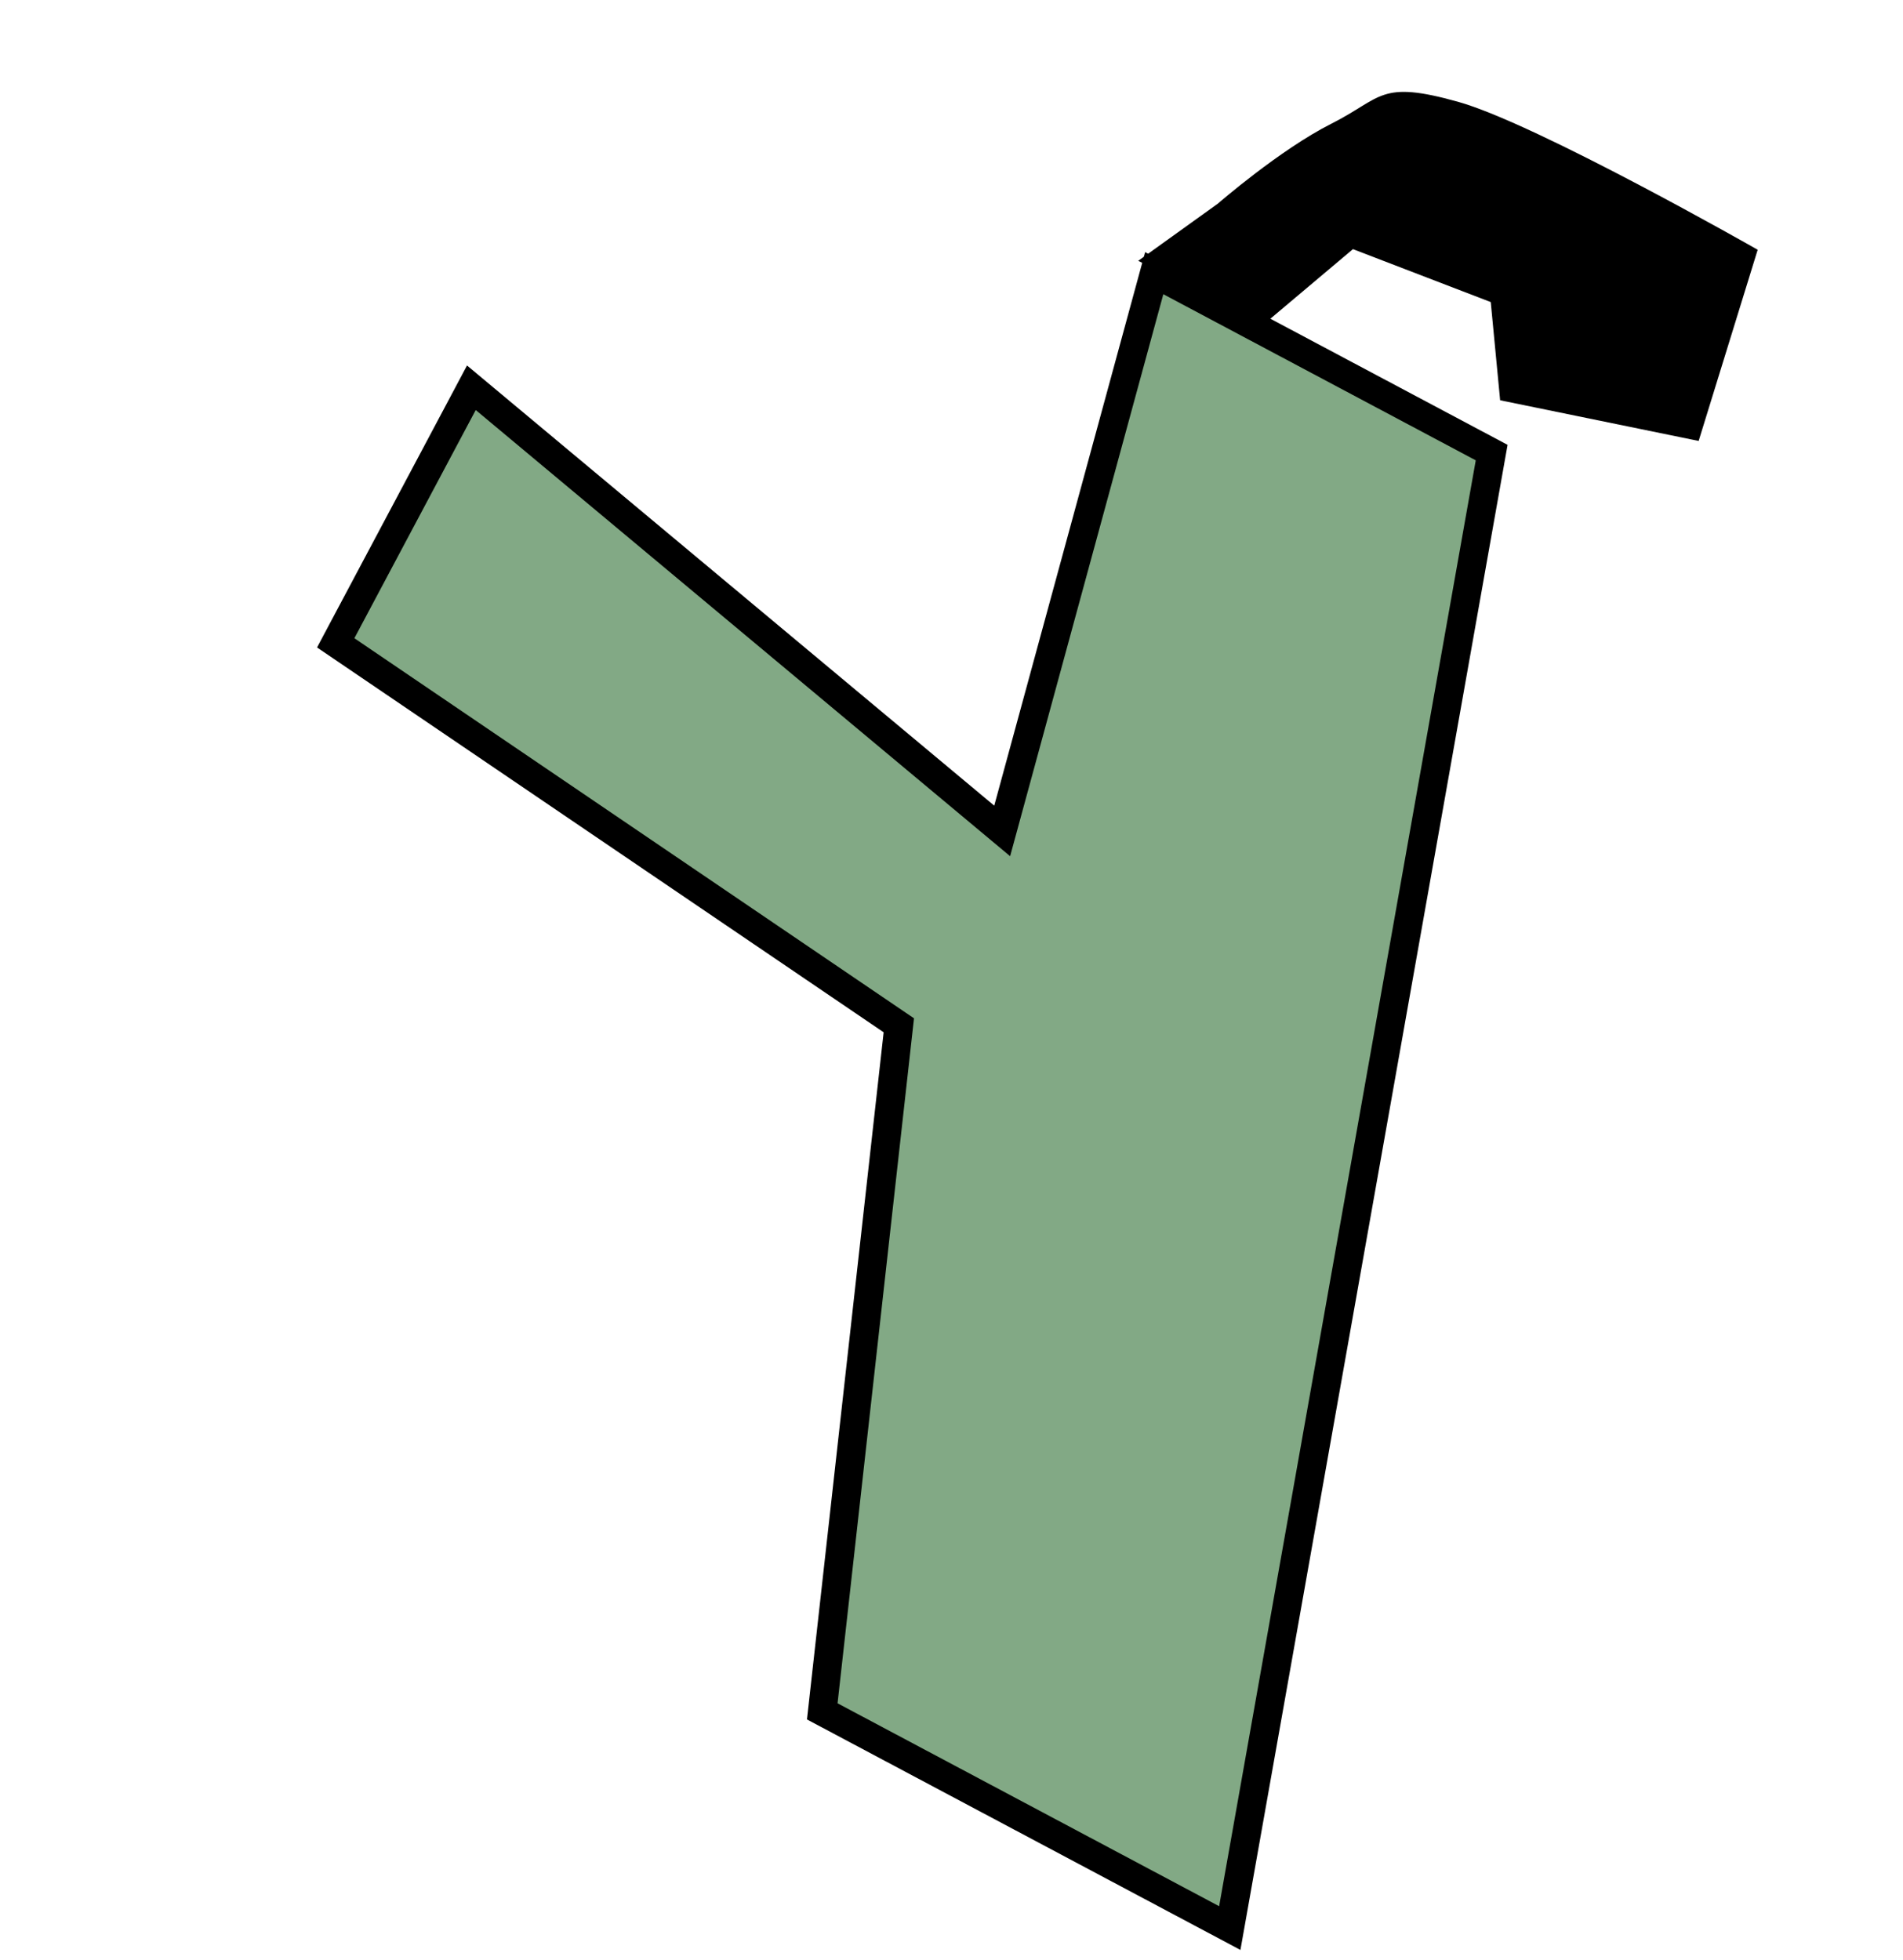 <svg width="133" height="137" viewBox="0 0 133 137" fill="none" xmlns="http://www.w3.org/2000/svg">
<path d="M104.252 31.633L85.949 134.758L57.468 119.613L62.818 71.661L23.463 44.93L32.944 27.101L70.042 58.076L80.669 19.093L104.252 31.633Z" fill="#82A985" stroke="black" stroke-width="2"/>
<path d="M88.401 22.6L79.55 18.23L85.12 14.229C85.12 14.229 89.451 10.462 93.043 8.649C96.634 6.836 96.392 5.575 101.89 7.111C107.389 8.646 122.844 17.456 122.844 17.456L118.718 30.819L104.844 27.976L104.188 21.113L94.557 17.413L88.401 22.6Z" fill="black"/>
</svg>
